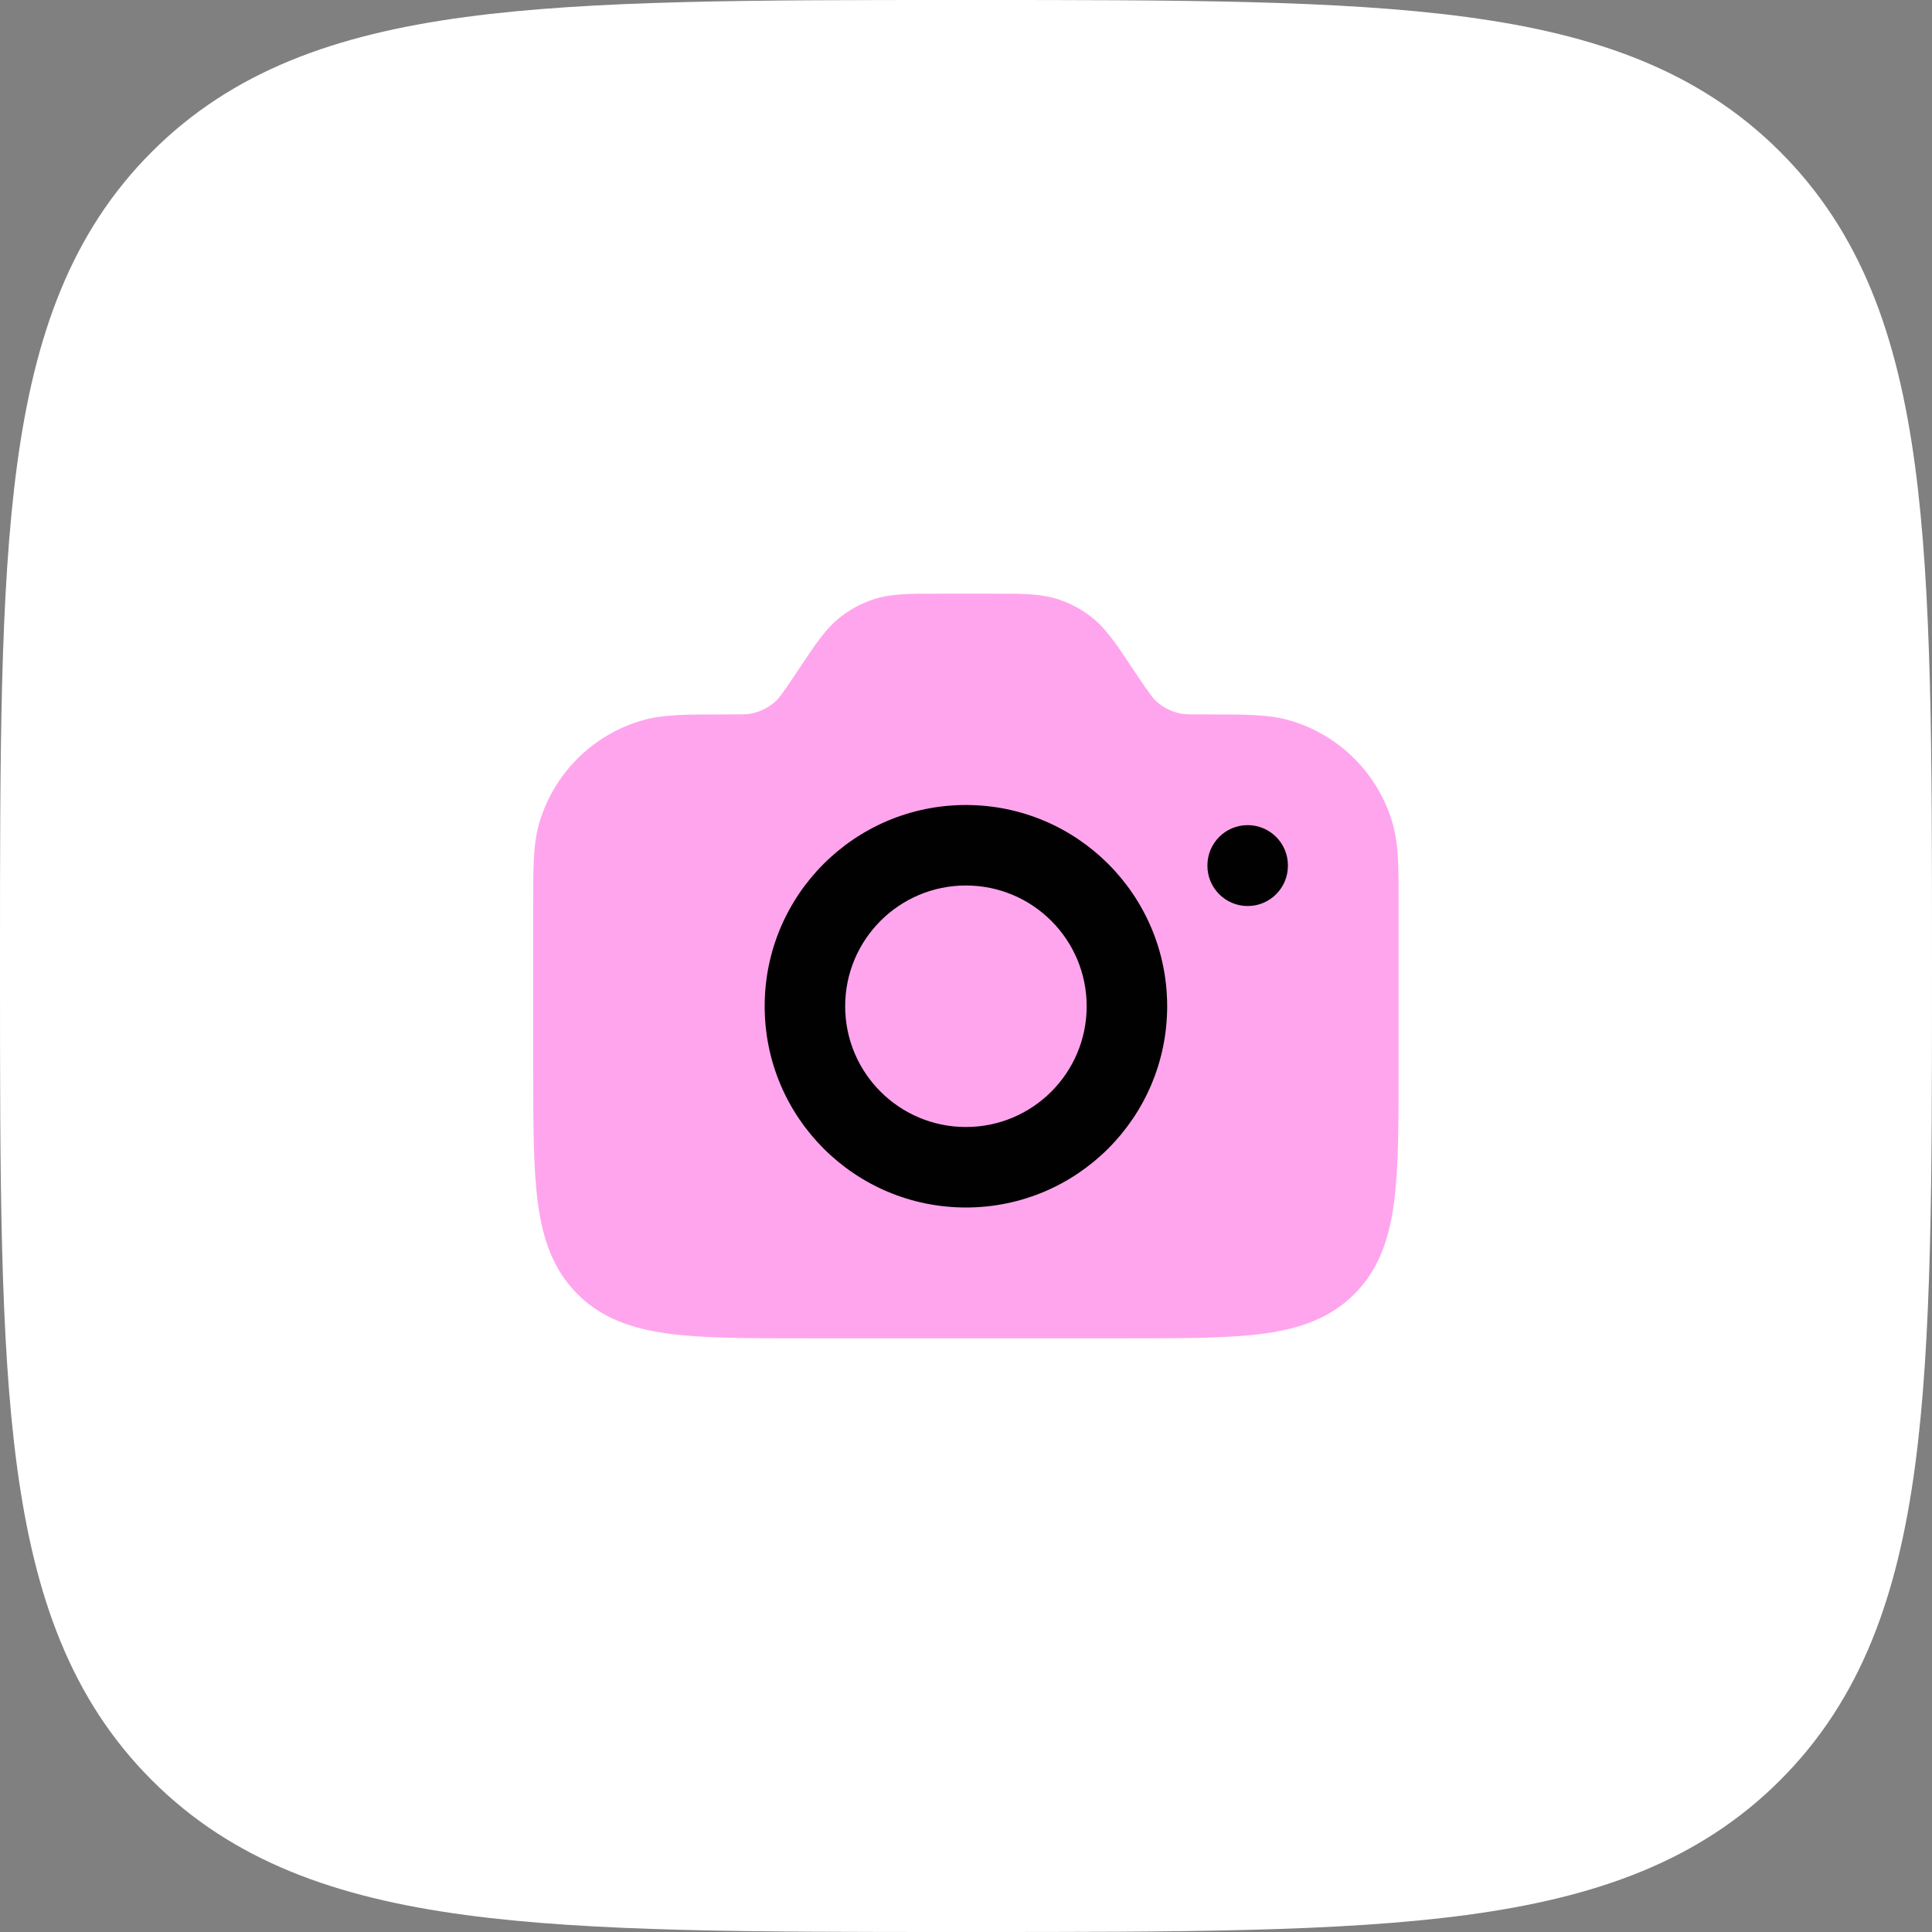 <?xml version="1.0" encoding="utf-8"?>
<svg xmlns="http://www.w3.org/2000/svg" fill="none" height="100%" overflow="visible" preserveAspectRatio="none" style="display: block;" viewBox="0 0 48 48" width="100%">
<rect x="0" y="0" width="48" height="48" fill="#808080" stroke="none"/>
<g id="Group 1171279803">
<path d="M24.134 3.48433e-07H23.866C18.737 -2.30662e-05 14.708 -4.64044e-05 11.562 0.423C8.339 0.856 5.781 1.762 3.772 3.772C1.762 5.781 0.856 8.339 0.423 11.562C-4.64044e-05 14.708 -2.30662e-05 18.737 3.48433e-07 23.866V24.134C-2.30662e-05 29.263 -4.64044e-05 33.292 0.423 36.438C0.856 39.661 1.762 42.219 3.772 44.228C5.781 46.238 8.339 47.144 11.562 47.577C14.708 48 18.737 48 23.866 48H24.134C29.263 48 33.292 48 36.438 47.577C39.661 47.144 42.219 46.238 44.228 44.228C46.238 42.219 47.144 39.661 47.577 36.438C48 33.292 48 29.263 48 24.134V23.866C48 18.737 48 14.708 47.577 11.562C47.144 8.339 46.238 5.781 44.228 3.772C42.219 1.762 39.661 0.856 36.438 0.423C33.292 -4.64044e-05 29.263 -2.30662e-05 24.134 3.48433e-07Z" fill="white" id="Vector"/>
<g id="Frame">
<path d="M34.748 26.564V26.5V22.554C34.748 21.625 34.755 21.005 34.606 20.479C34.252 19.226 33.272 18.246 32.019 17.892C31.493 17.743 30.873 17.75 29.944 17.75C29.551 17.75 29.445 17.747 29.353 17.732C29.09 17.685 28.848 17.555 28.663 17.361C28.622 17.306 28.511 17.159 28.456 17.079C28.354 16.932 28.242 16.764 28.145 16.618L28.122 16.584C27.755 16.034 27.48 15.604 27.084 15.305C26.857 15.133 26.604 14.998 26.335 14.904C25.866 14.74 25.356 14.75 24.695 14.75H23.301C22.64 14.75 22.13 14.74 21.661 14.904C21.392 14.998 21.139 15.133 20.912 15.305C20.515 15.604 20.241 16.034 19.874 16.584C19.772 16.737 19.65 16.92 19.54 17.079C19.485 17.159 19.374 17.306 19.333 17.361C19.148 17.555 18.906 17.685 18.642 17.732C18.551 17.747 18.445 17.75 18.052 17.75C17.122 17.75 16.503 17.743 15.976 17.892C14.724 18.246 13.744 19.226 13.389 20.479C13.241 21.005 13.248 21.625 13.248 22.554V26.5V26.564C13.248 27.928 13.248 29.027 13.364 29.892C13.485 30.792 13.745 31.549 14.347 32.151C14.948 32.753 15.706 33.013 16.606 33.134C17.471 33.25 18.57 33.25 19.933 33.25H19.998H27.998H28.062C29.425 33.25 30.525 33.25 31.39 33.134C32.29 33.013 33.047 32.753 33.649 32.151C34.251 31.549 34.511 30.792 34.632 29.892C34.748 29.027 34.748 27.927 34.748 26.564Z" fill="#FFA5EE" id="Vector_2"/>
<path d="M26.998 25C26.998 23.343 25.655 22 23.998 22C22.341 22 20.998 23.343 20.998 25C20.998 26.657 22.341 28 23.998 28C25.655 28 26.998 26.657 26.998 25ZM28.998 25C28.998 27.761 26.759 30 23.998 30C21.236 30 18.998 27.761 18.998 25C18.998 22.238 21.236 20 23.998 20C26.759 20 28.998 22.238 28.998 25Z" fill="#010101" id="Vector_3"/>
<path d="M29.998 21.51V21.5C29.998 20.948 30.446 20.5 30.998 20.5C31.55 20.5 31.998 20.948 31.998 21.5V21.51C31.998 22.062 31.55 22.51 30.998 22.51C30.446 22.51 29.998 22.062 29.998 21.51Z" fill="#010101" id="Vector_4"/>
</g>
</g>
</svg>